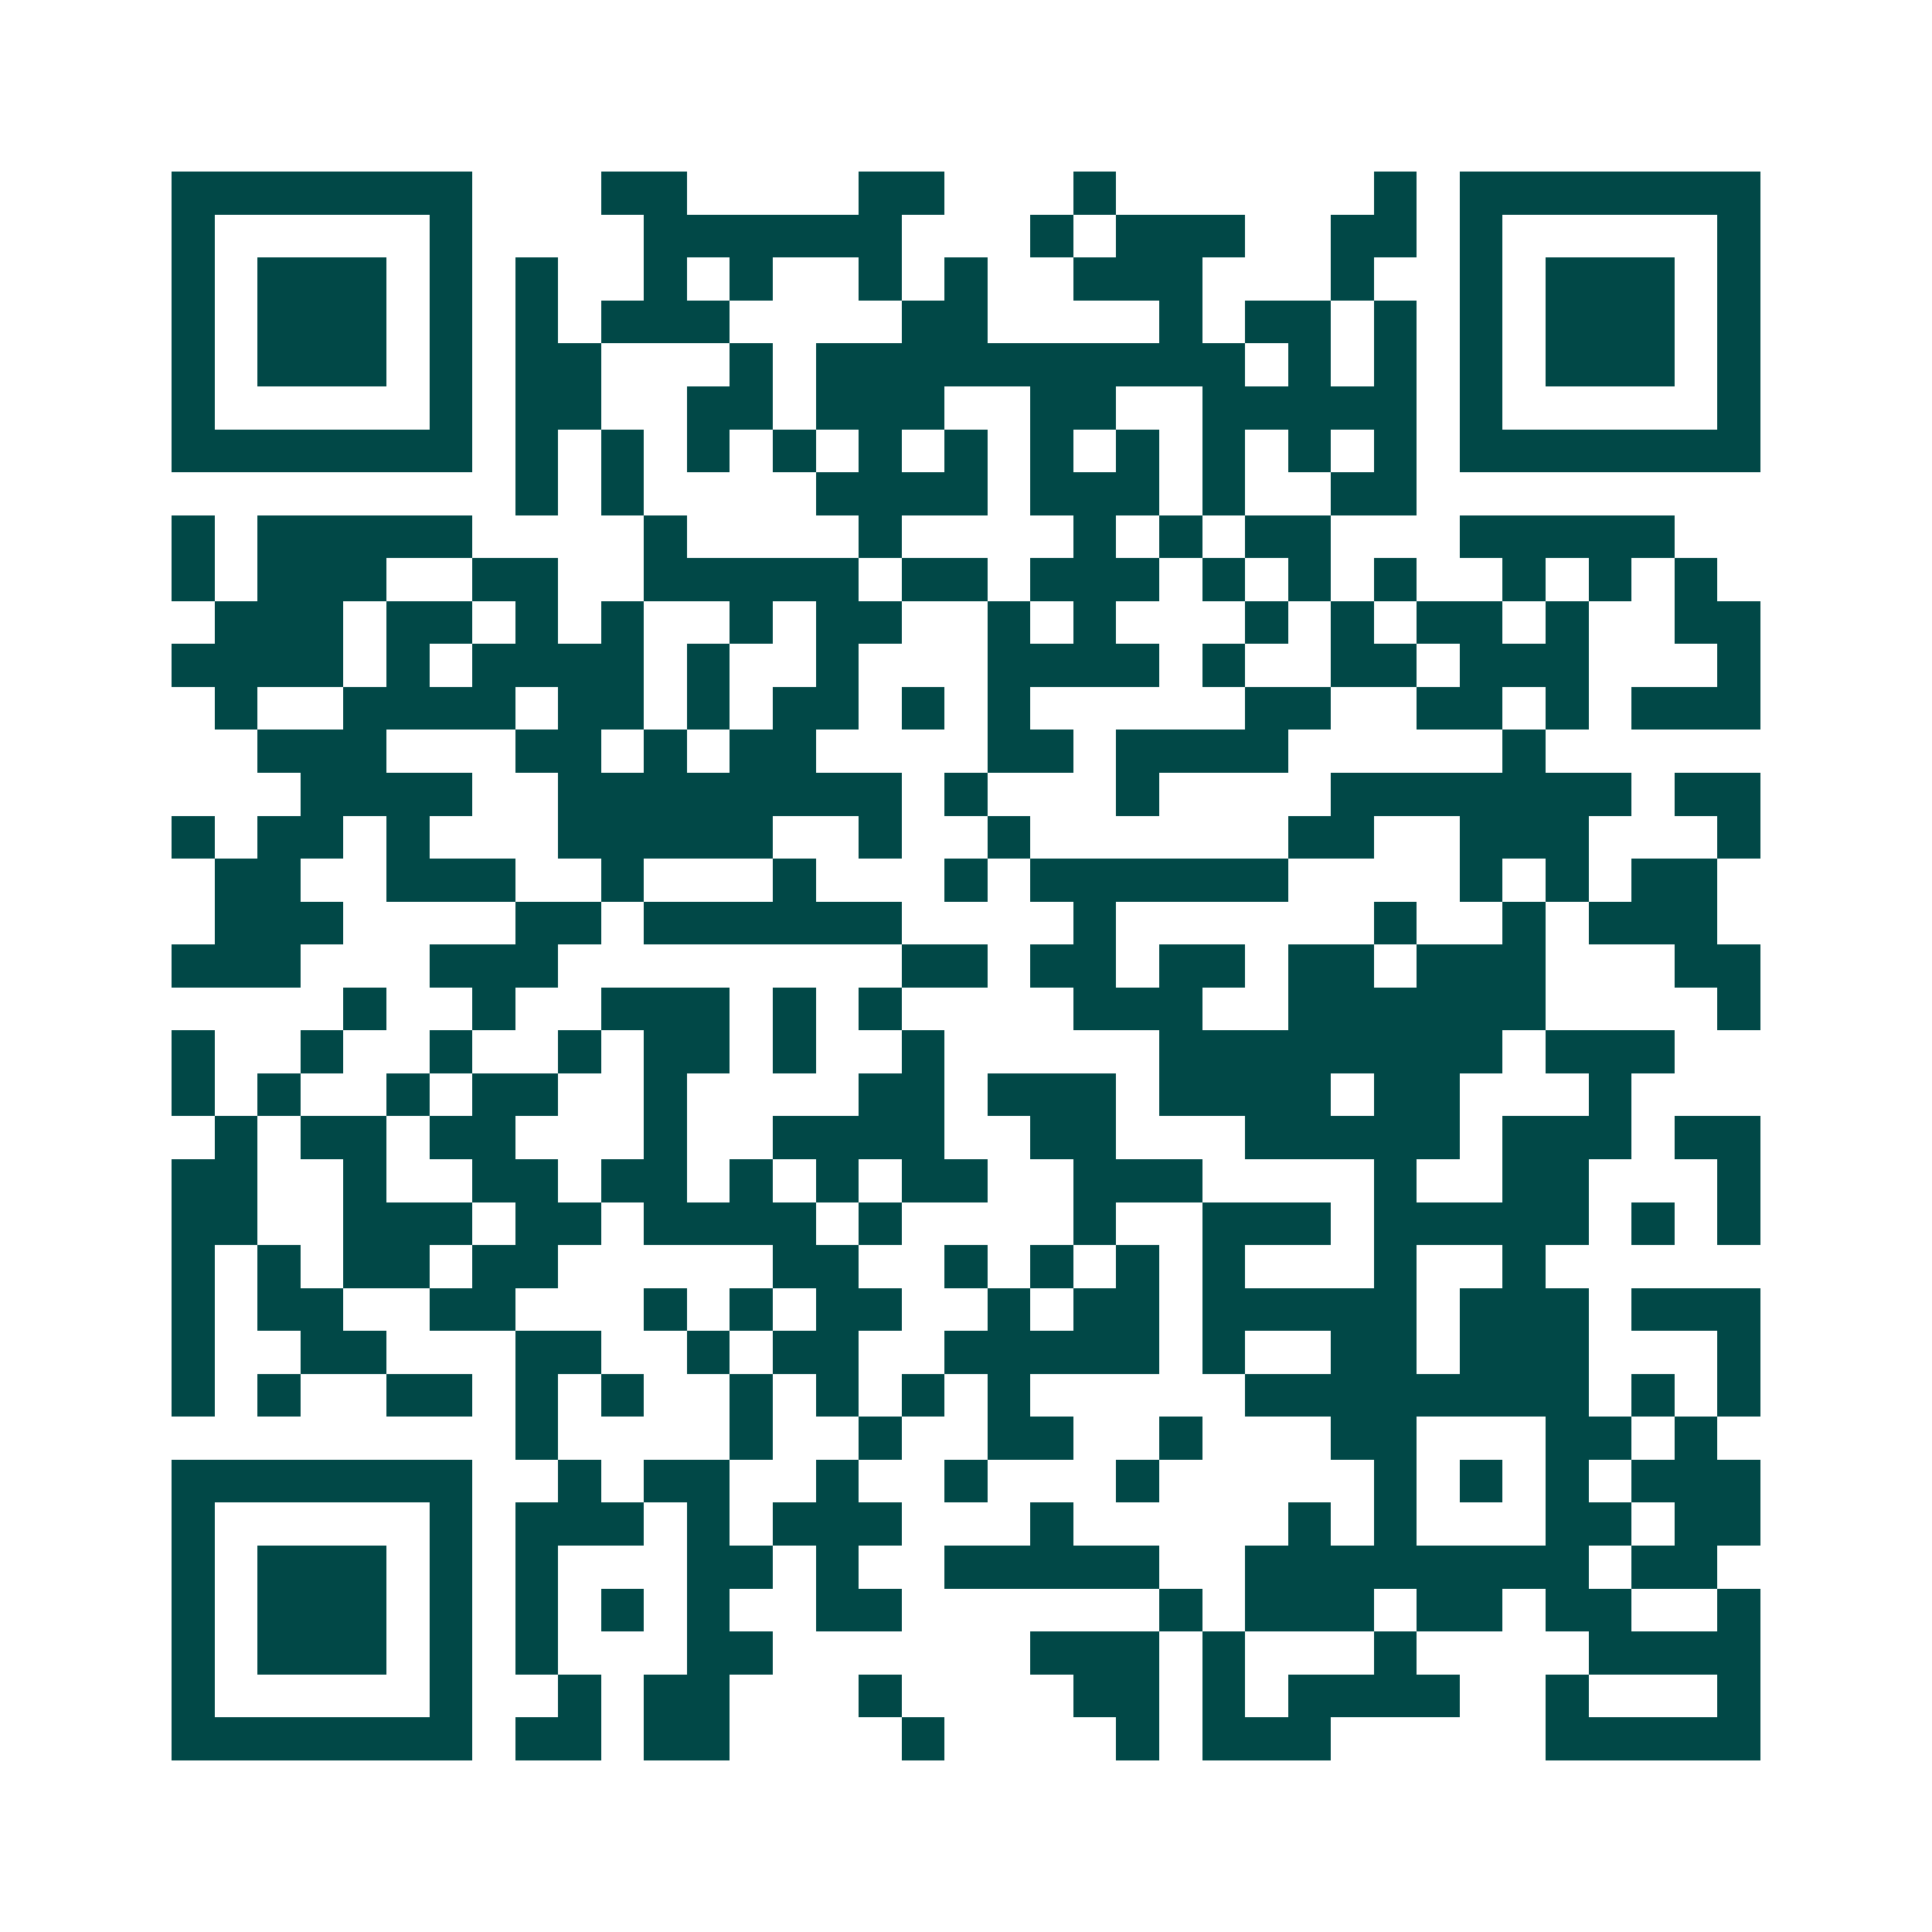 <svg xmlns="http://www.w3.org/2000/svg" width="200" height="200" viewBox="0 0 45 45" shape-rendering="crispEdges"><path fill="#ffffff" d="M0 0h45v45H0z"/><path stroke="#014847" d="M4 4.5h7m3 0h2m4 0h2m3 0h1m6 0h1m1 0h7M4 5.5h1m5 0h1m4 0h6m3 0h1m1 0h3m2 0h2m1 0h1m5 0h1M4 6.5h1m1 0h3m1 0h1m1 0h1m2 0h1m1 0h1m2 0h1m1 0h1m2 0h3m3 0h1m2 0h1m1 0h3m1 0h1M4 7.5h1m1 0h3m1 0h1m1 0h1m1 0h3m4 0h2m4 0h1m1 0h2m1 0h1m1 0h1m1 0h3m1 0h1M4 8.5h1m1 0h3m1 0h1m1 0h2m3 0h1m1 0h10m1 0h1m1 0h1m1 0h1m1 0h3m1 0h1M4 9.5h1m5 0h1m1 0h2m2 0h2m1 0h3m2 0h2m2 0h5m1 0h1m5 0h1M4 10.5h7m1 0h1m1 0h1m1 0h1m1 0h1m1 0h1m1 0h1m1 0h1m1 0h1m1 0h1m1 0h1m1 0h1m1 0h7M12 11.5h1m1 0h1m4 0h4m1 0h3m1 0h1m2 0h2M4 12.5h1m1 0h5m4 0h1m4 0h1m4 0h1m1 0h1m1 0h2m3 0h5M4 13.5h1m1 0h3m2 0h2m2 0h5m1 0h2m1 0h3m1 0h1m1 0h1m1 0h1m2 0h1m1 0h1m1 0h1M5 14.5h3m1 0h2m1 0h1m1 0h1m2 0h1m1 0h2m2 0h1m1 0h1m3 0h1m1 0h1m1 0h2m1 0h1m2 0h2M4 15.5h4m1 0h1m1 0h4m1 0h1m2 0h1m3 0h4m1 0h1m2 0h2m1 0h3m3 0h1M5 16.5h1m2 0h4m1 0h2m1 0h1m1 0h2m1 0h1m1 0h1m5 0h2m2 0h2m1 0h1m1 0h3M6 17.5h3m3 0h2m1 0h1m1 0h2m4 0h2m1 0h4m5 0h1M7 18.5h4m2 0h8m1 0h1m3 0h1m4 0h7m1 0h2M4 19.5h1m1 0h2m1 0h1m3 0h5m2 0h1m2 0h1m6 0h2m2 0h3m3 0h1M5 20.5h2m2 0h3m2 0h1m3 0h1m3 0h1m1 0h6m4 0h1m1 0h1m1 0h2M5 21.5h3m4 0h2m1 0h6m4 0h1m6 0h1m2 0h1m1 0h3M4 22.5h3m3 0h3m8 0h2m1 0h2m1 0h2m1 0h2m1 0h3m3 0h2M8 23.5h1m2 0h1m2 0h3m1 0h1m1 0h1m4 0h3m2 0h6m4 0h1M4 24.5h1m2 0h1m2 0h1m2 0h1m1 0h2m1 0h1m2 0h1m5 0h8m1 0h3M4 25.5h1m1 0h1m2 0h1m1 0h2m2 0h1m4 0h2m1 0h3m1 0h4m1 0h2m3 0h1M5 26.5h1m1 0h2m1 0h2m3 0h1m2 0h4m2 0h2m3 0h5m1 0h3m1 0h2M4 27.5h2m2 0h1m2 0h2m1 0h2m1 0h1m1 0h1m1 0h2m2 0h3m4 0h1m2 0h2m3 0h1M4 28.5h2m2 0h3m1 0h2m1 0h4m1 0h1m4 0h1m2 0h3m1 0h5m1 0h1m1 0h1M4 29.5h1m1 0h1m1 0h2m1 0h2m5 0h2m2 0h1m1 0h1m1 0h1m1 0h1m3 0h1m2 0h1M4 30.5h1m1 0h2m2 0h2m3 0h1m1 0h1m1 0h2m2 0h1m1 0h2m1 0h5m1 0h3m1 0h3M4 31.5h1m2 0h2m3 0h2m2 0h1m1 0h2m2 0h5m1 0h1m2 0h2m1 0h3m3 0h1M4 32.5h1m1 0h1m2 0h2m1 0h1m1 0h1m2 0h1m1 0h1m1 0h1m1 0h1m5 0h8m1 0h1m1 0h1M12 33.5h1m4 0h1m2 0h1m2 0h2m2 0h1m3 0h2m3 0h2m1 0h1M4 34.5h7m2 0h1m1 0h2m2 0h1m2 0h1m3 0h1m5 0h1m1 0h1m1 0h1m1 0h3M4 35.5h1m5 0h1m1 0h3m1 0h1m1 0h3m3 0h1m5 0h1m1 0h1m3 0h2m1 0h2M4 36.5h1m1 0h3m1 0h1m1 0h1m3 0h2m1 0h1m2 0h5m2 0h8m1 0h2M4 37.5h1m1 0h3m1 0h1m1 0h1m1 0h1m1 0h1m2 0h2m6 0h1m1 0h3m1 0h2m1 0h2m2 0h1M4 38.5h1m1 0h3m1 0h1m1 0h1m3 0h2m6 0h3m1 0h1m3 0h1m4 0h4M4 39.5h1m5 0h1m2 0h1m1 0h2m3 0h1m4 0h2m1 0h1m1 0h4m2 0h1m3 0h1M4 40.5h7m1 0h2m1 0h2m4 0h1m4 0h1m1 0h3m5 0h5"/></svg>
